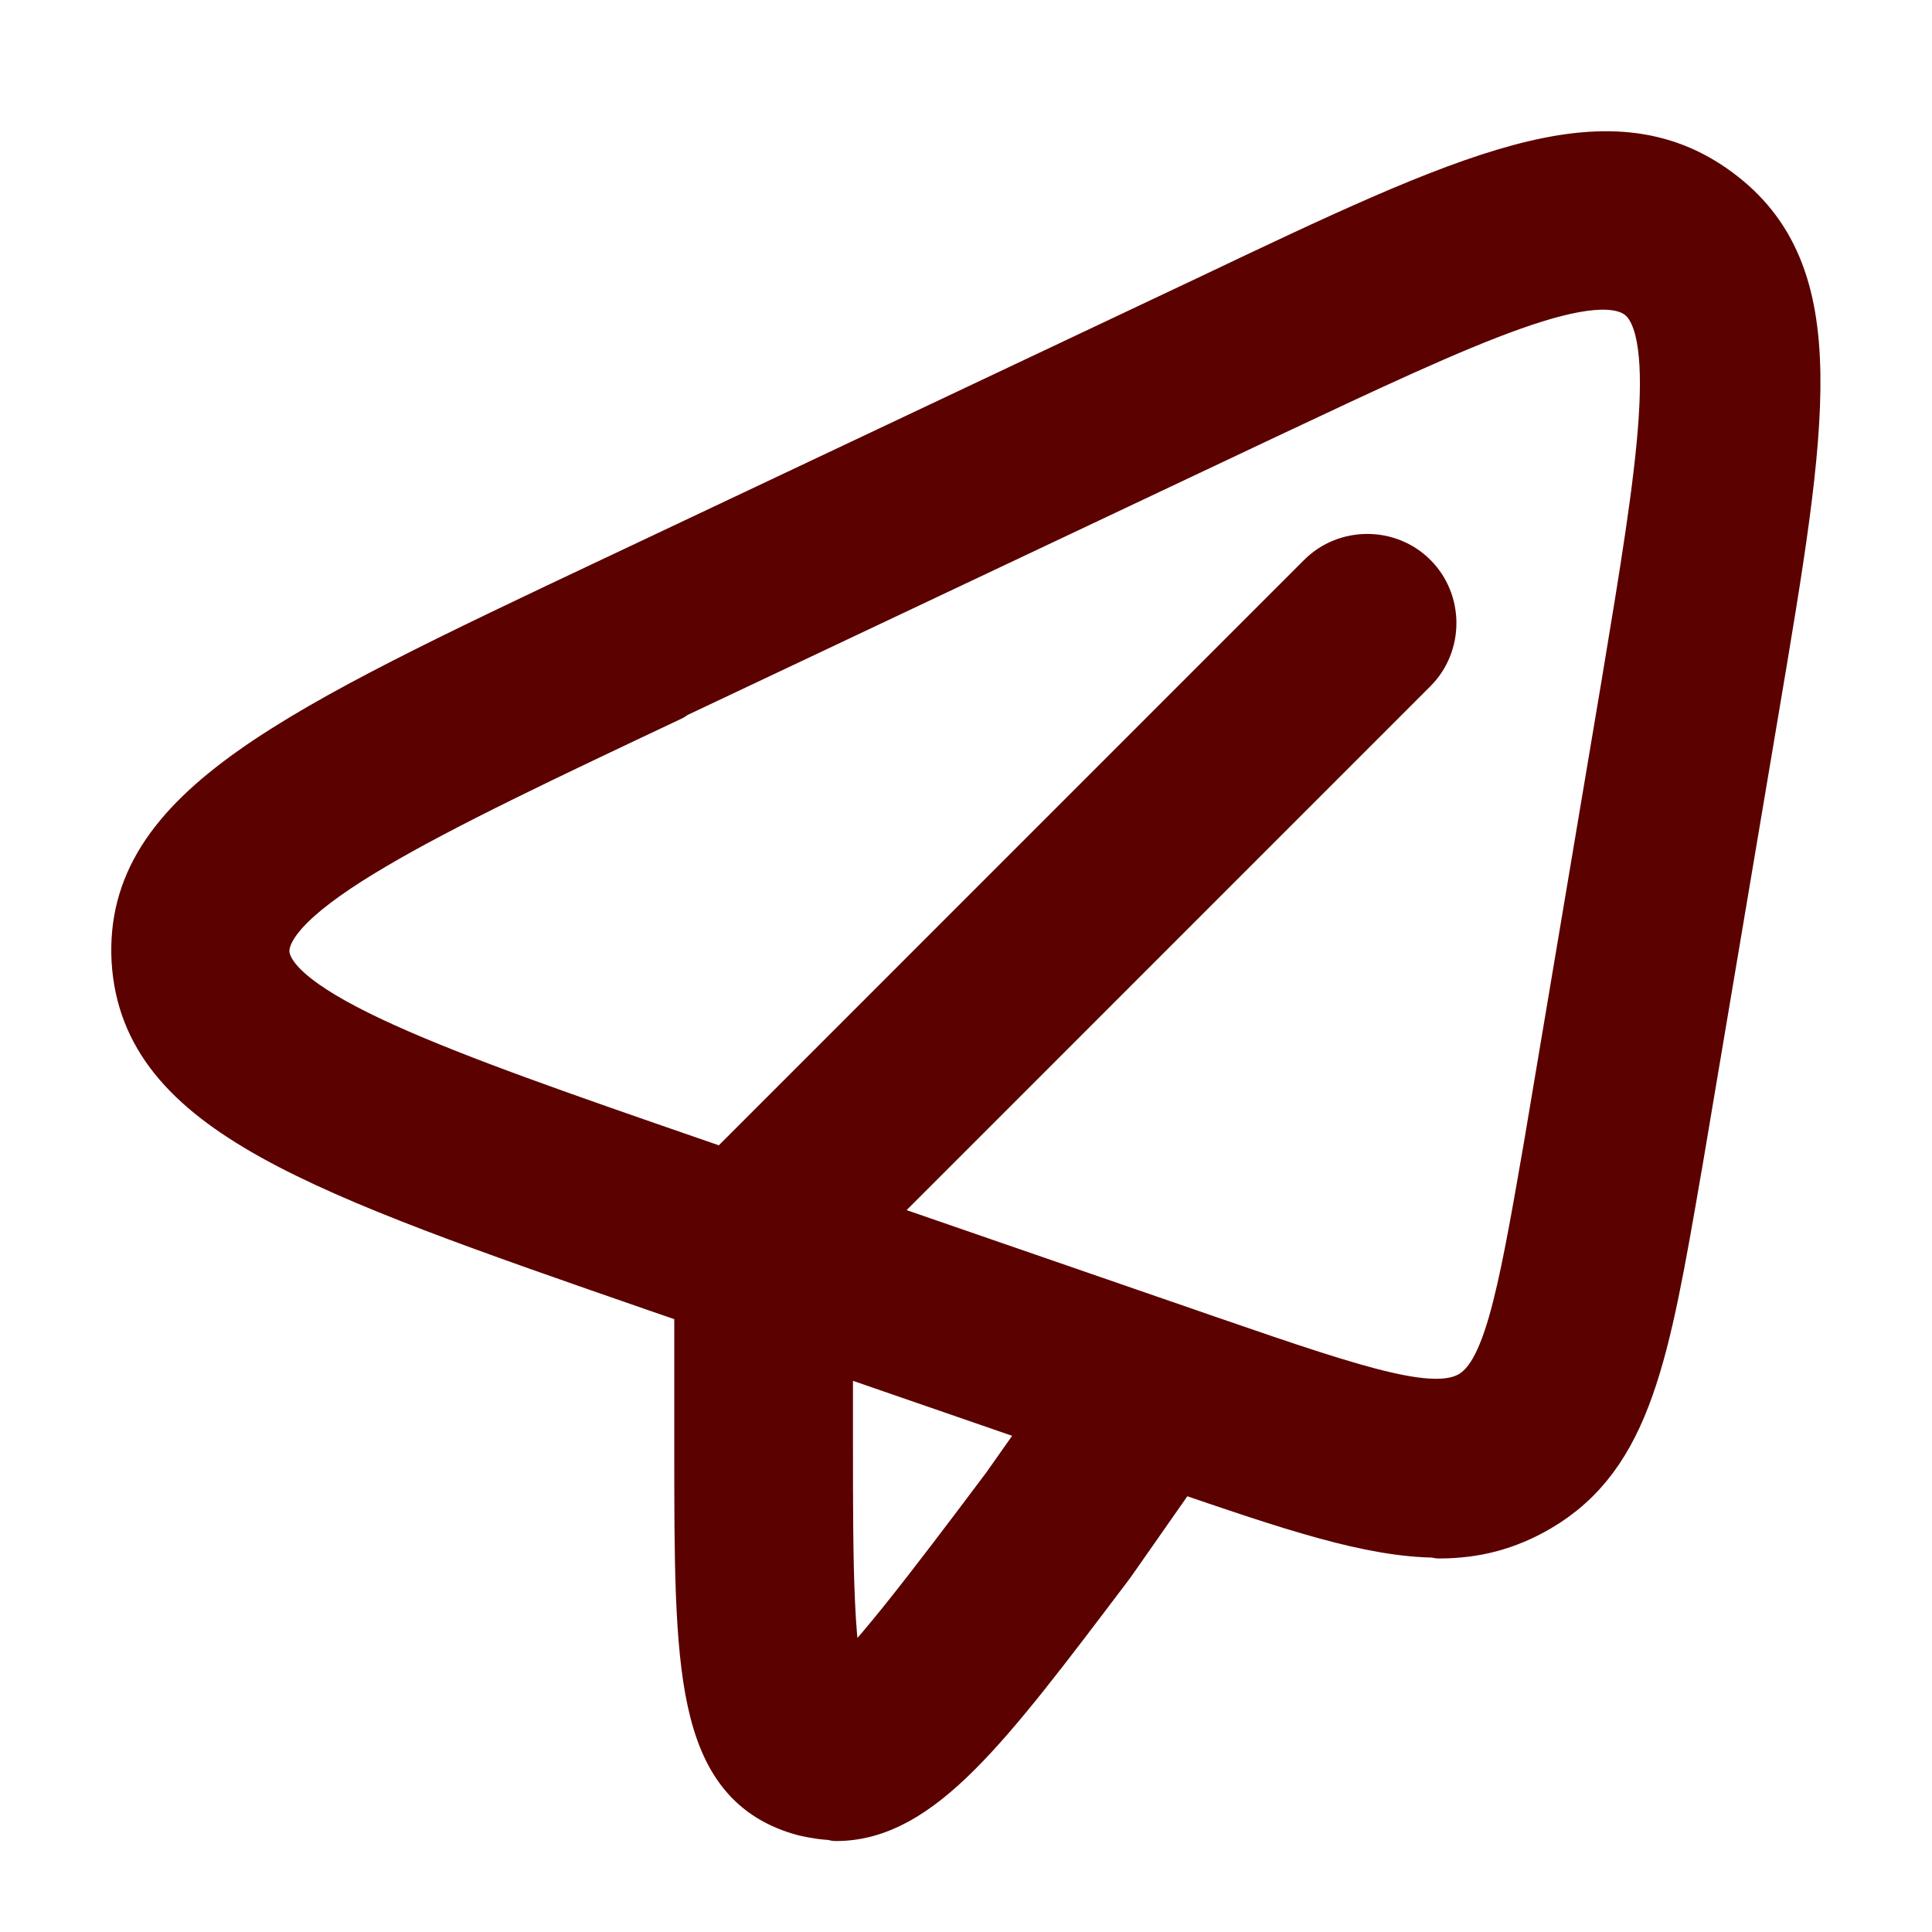 <svg width="50" height="50" viewBox="0 0 50 50" fill="none" xmlns="http://www.w3.org/2000/svg"><path fill-rule="evenodd" d="M30.475 37.844L30.439 37.831L30.408 37.873L28.658 40.375L28.506 40.577C25.435 44.638 23.729 46.896 21.637 46.896L21.658 46.875C21.387 46.875 21.116 46.833 20.846 46.771C18.2 46.062 18.2 43.188 18.2 37.458V33.604L16.991 33.188C8.221 30.146 3.866 28.625 3.637 24.854C3.429 21.052 7.616 19.073 15.95 15.133L16.012 15.104L31.262 7.896C38.137 4.625 41.596 3 44.387 5.063C47.179 7.125 46.554 10.854 45.304 18.271L43.304 30.146L43.289 30.225C42.464 35.008 42.019 37.592 39.742 38.917C38.95 39.375 38.158 39.583 37.242 39.583L37.221 39.562C35.492 39.562 33.404 38.848 30.475 37.844ZM21.325 34.683V37.458C21.325 40.333 21.325 43.292 21.762 43.833C22.304 43.625 24.262 41.042 26.137 38.542L27.381 36.775L21.325 34.683ZM17.325 17.917C10.887 20.958 6.658 22.958 6.741 24.667C6.846 26.354 11.262 27.896 17.95 30.208L18.802 30.502L34.281 15.021C34.885 14.417 35.885 14.417 36.489 15.021C37.093 15.625 37.093 16.625 36.489 17.229L22.085 31.635L31.283 34.812C35.325 36.208 37.137 36.792 38.137 36.208C39.117 35.625 39.471 33.792 40.179 29.688L42.179 17.792L42.204 17.642C43.127 12.079 43.729 8.45 42.492 7.542C41.229 6.61 38.014 8.125 32.687 10.635L32.575 10.688L17.325 17.896V17.917Z" fill="#5B0100" stroke="#5B0100" stroke-width="1.5" stroke-linecap="round" stroke-linejoin="round" /></svg> 